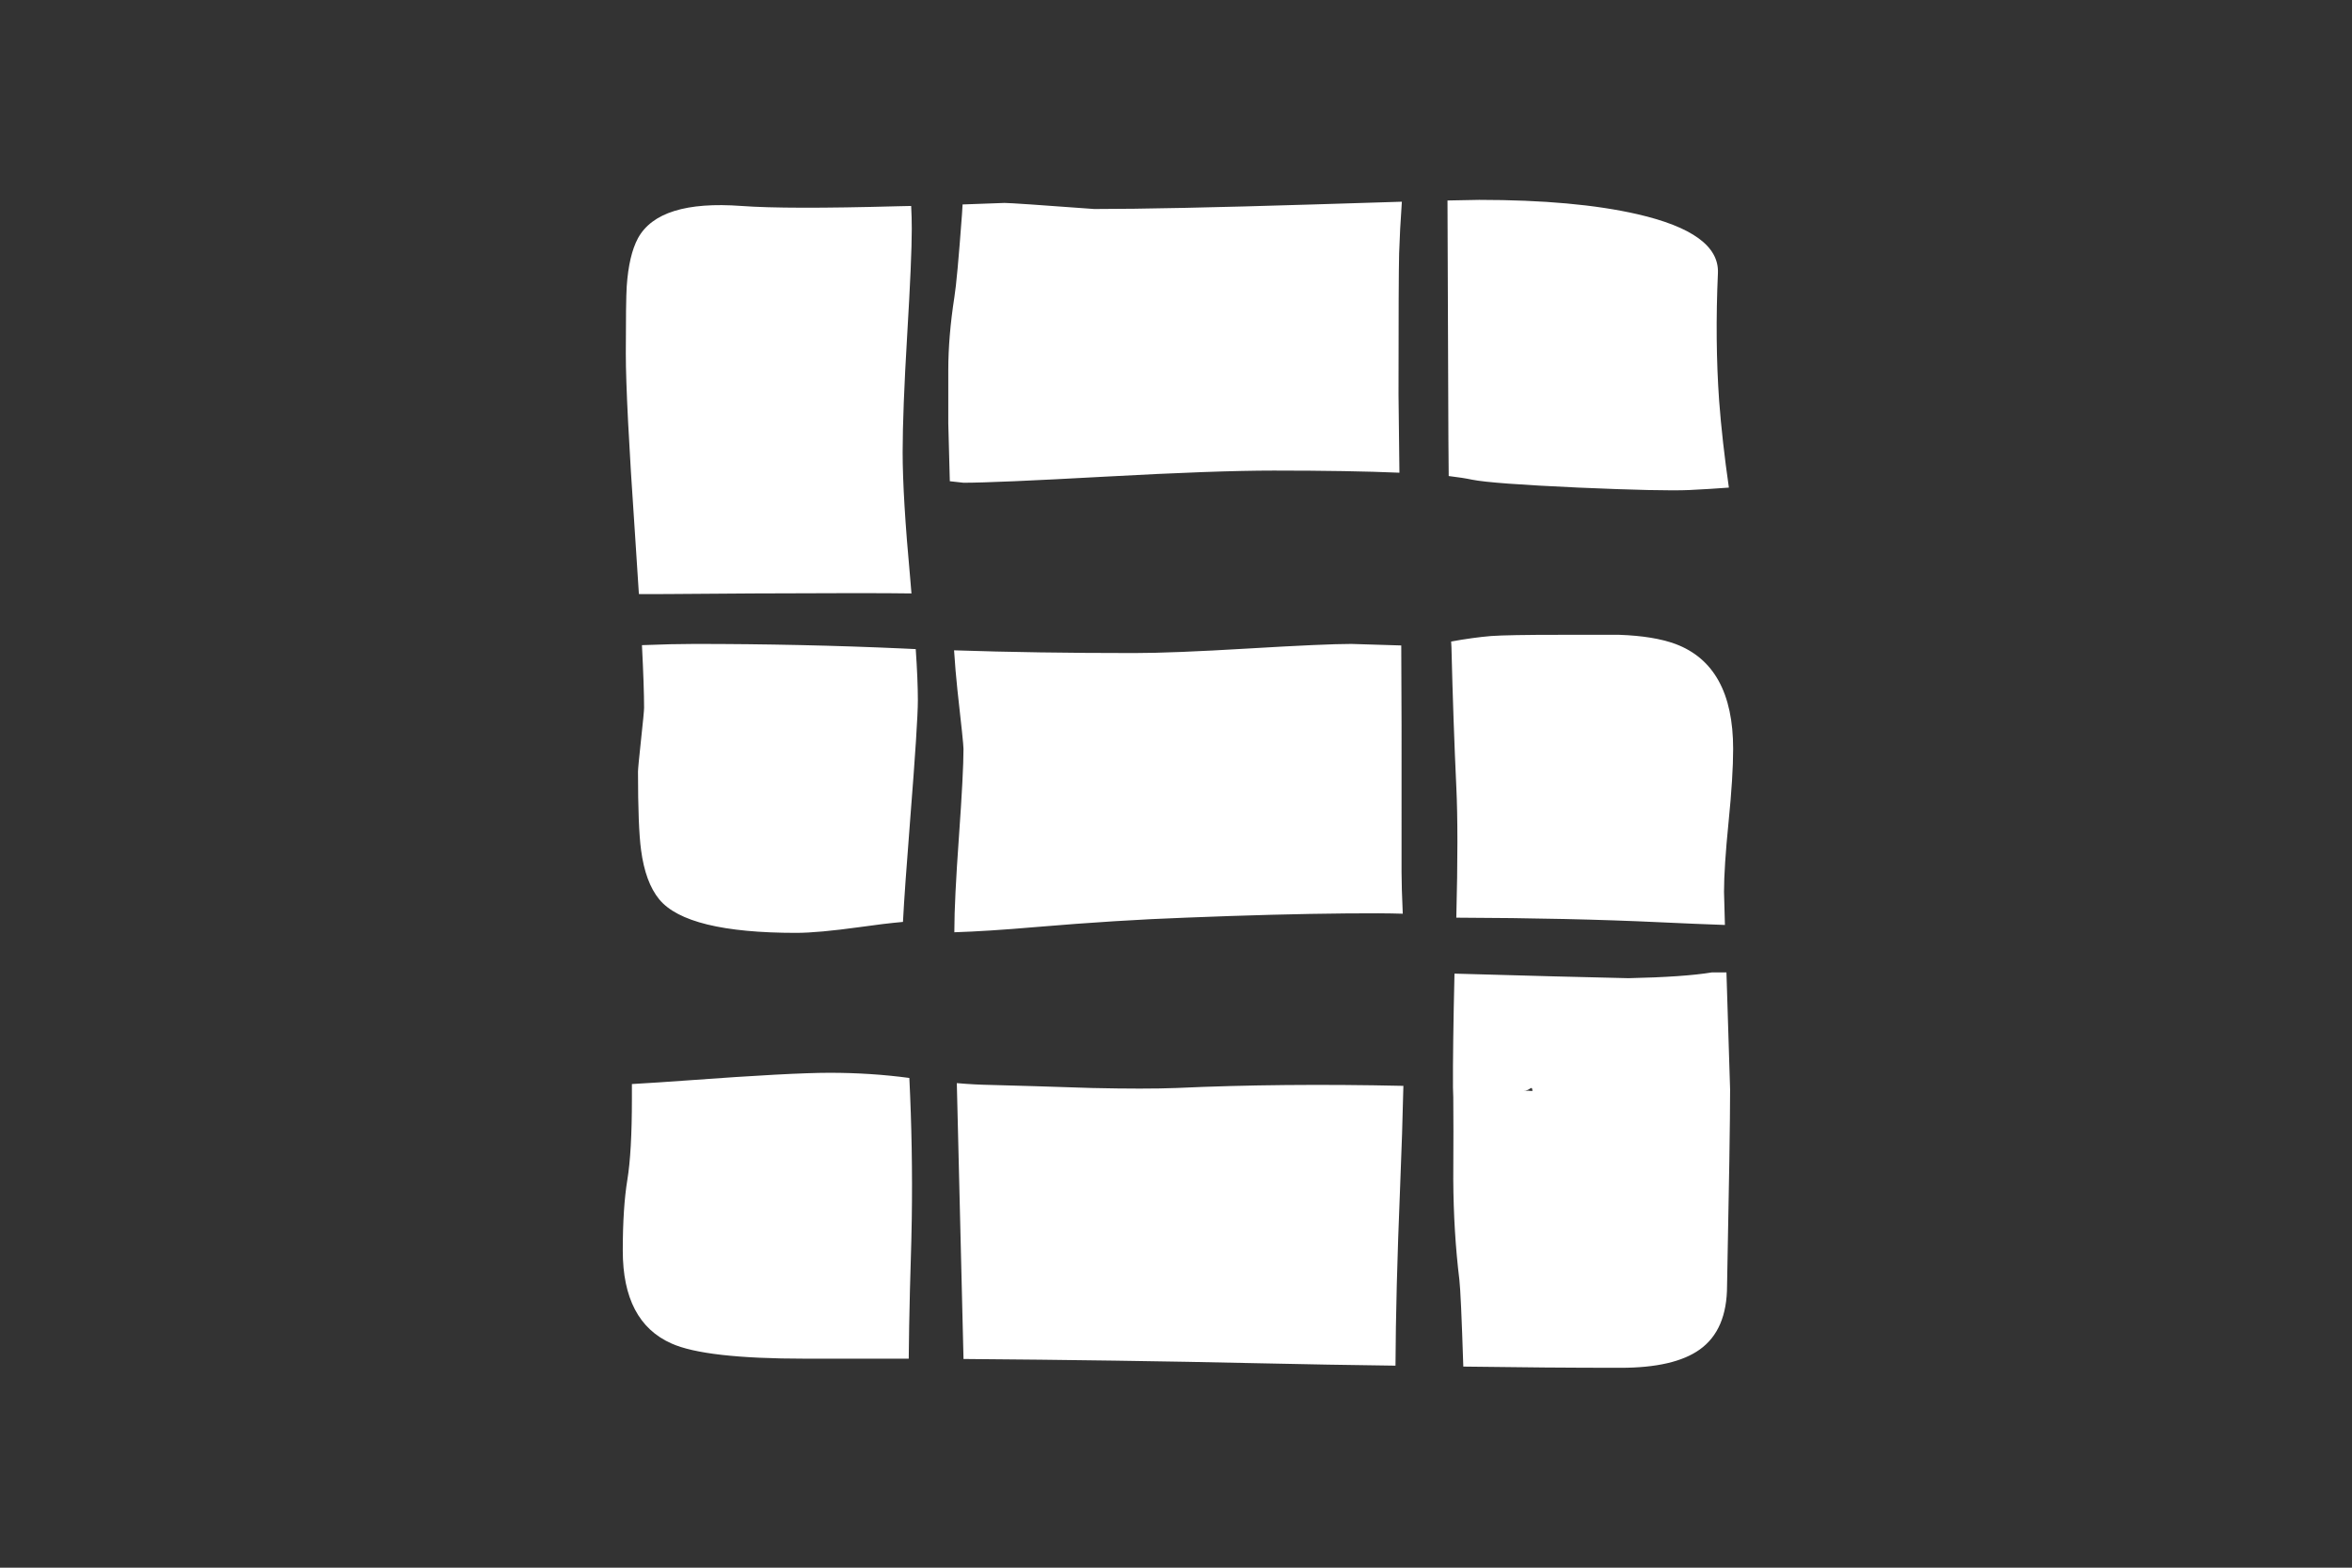 <?xml version="1.0" encoding="utf-8"?>
<!-- Generator: Adobe Illustrator 17.0.0, SVG Export Plug-In . SVG Version: 6.00 Build 0)  -->
<!DOCTYPE svg PUBLIC "-//W3C//DTD SVG 1.1//EN" "http://www.w3.org/Graphics/SVG/1.1/DTD/svg11.dtd">
<svg version="1.1" id="Calque_1" xmlns="http://www.w3.org/2000/svg" xmlns:xlink="http://www.w3.org/1999/xlink" x="0px" y="0px"
	 width="300px" height="200px" viewBox="0 0 300 200" enable-background="new 0 0 300 200" xml:space="preserve">
<rect x="0" y="0" width="300" height="200" fill="#333333" stroke="none"/>
<g transform="matrix( 1, 0, 0, 1, 0,0) ">
	<g>
		<g id="Layer0_0_FILL">
			<path fill="#FFFFFF" d="M80.6,138.298c0,0.541,0,1.162,0,1.862c0,4.553-0.194,8.006-0.582,10.36
				c-0.388,2.38-0.582,5.393-0.582,9.041c0,6.053,2.069,9.998,6.208,11.835c2.871,1.293,8.562,1.94,17.073,1.94
				c4.479,0,8.876,0,13.193,0c0.021-2.574,0.073-5.51,0.155-8.808c0.155-5.174,0.233-8.187,0.233-9.041
				c0.089-5.981-0.015-11.97-0.31-17.965c-3.279-0.44-6.667-0.66-10.166-0.66c-3.259,0-9.3,0.323-18.121,0.97
				C85.154,138.019,82.788,138.174,80.6,138.298 M116.803,82.811c-0.541-0.027-1.084-0.053-1.63-0.078
				c-8.614-0.388-17.487-0.582-26.618-0.582c-1.865,0-4.09,0.052-6.674,0.155c0.181,3.574,0.272,6.238,0.272,7.993
				c0,0.336-0.129,1.694-0.388,4.074c-0.259,2.406-0.388,3.764-0.388,4.074c0,4.708,0.129,8.032,0.388,9.972
				c0.362,2.768,1.138,4.876,2.328,6.325c2.354,2.845,8.174,4.268,17.461,4.268c1.863,0,4.566-0.246,8.11-0.737
				c2.049-0.293,3.885-0.513,5.51-0.66c0.138-2.689,0.448-7.086,0.931-13.193c0.647-8.174,0.97-13.206,0.97-15.094
				C117.074,87.619,116.984,85.446,116.803,82.811 M116.298,29.186c0-0.979-0.026-1.95-0.078-2.91
				c-0.584,0.013-1.179,0.026-1.785,0.039c-9.416,0.259-16.038,0.246-19.867-0.039c-7.01-0.517-11.408,0.854-13.193,4.113
				c-0.776,1.449-1.255,3.492-1.436,6.131c-0.078,1.216-0.116,4.074-0.116,8.575c0,4.01,0.388,11.654,1.164,22.932
				c0.196,2.838,0.364,5.425,0.504,7.76c0.026,0.026,4.876,0,14.551-0.078c10.321-0.052,17.06-0.052,20.216,0
				c-0.044-0.602-0.096-1.223-0.155-1.862c-0.647-6.984-0.97-12.365-0.97-16.142c0-3.518,0.194-8.524,0.582-15.016
				C116.104,36.196,116.298,31.695,116.298,29.186 M178.576,151.684c0.204-4.991,0.346-9.376,0.427-13.154
				c-10.318-0.229-19.967-0.139-28.946,0.272c-2.664,0.103-6.273,0.103-10.826,0c-5.458-0.181-9.739-0.31-12.843-0.388
				c-1.385-0.023-2.833-0.101-4.346-0.233c0.212,8.927,0.497,20.658,0.854,35.193c13.278,0.102,25.772,0.283,37.483,0.543
				c6.124,0.136,11.996,0.239,17.616,0.31C178.024,167.939,178.218,160.425,178.576,151.684 M220.21,124.057h-1.862
				c-2.354,0.388-5.898,0.634-10.632,0.737c-0.491,0-3.673-0.078-9.545-0.233c-6.312-0.181-10.528-0.297-12.649-0.349
				c-0.147,6.316-0.212,11.153-0.194,14.512c0.019,0.445,0.032,0.859,0.039,1.242c0.026,2.199,0.026,5.704,0,10.515
				c0.026,4.501,0.285,8.756,0.776,12.766c0.133,1.111,0.302,4.81,0.504,11.097c7.134,0.103,13.821,0.155,20.061,0.155
				c4.553,0,7.916-0.776,10.089-2.328c2.328-1.656,3.492-4.372,3.492-8.148c0.259-12.882,0.388-21.225,0.388-25.027L220.21,124.057
				 M195.454,139.19c-0.176-0.009-0.357-0.022-0.543-0.039c-0.281,0.024-0.475,0.037-0.582,0.039
				c0.091-0.004,0.182-0.017,0.272-0.039c0.197-0.057,0.404-0.161,0.621-0.31c0.147-0.098,0.225-0.008,0.233,0.272
				C195.454,139.147,195.454,139.173,195.454,139.19 M178.77,92.628c0-2.723-0.013-6.15-0.039-10.283l-6.364-0.194
				c-2.225,0-6.596,0.194-13.115,0.582c-6.493,0.388-11.369,0.582-14.628,0.582c-8.333,0-15.977-0.116-22.932-0.349
				c0.112,1.741,0.255,3.422,0.427,5.044c0.517,4.579,0.776,7.088,0.776,7.528c0,2.018-0.194,5.756-0.582,11.214
				c-0.388,5.458-0.582,9.416-0.582,11.873c0,0.104,0,0.207,0,0.31c2.822-0.089,6.263-0.309,10.321-0.66
				c7.036-0.595,13.426-0.996,19.168-1.203c7.735-0.31,14.59-0.491,20.565-0.543c2.965-0.031,5.345-0.018,7.14,0.039
				c-0.103-2.283-0.155-4.055-0.155-5.316V92.628 M190.177,81.142c-1.499,0.126-3.193,0.359-5.083,0.698
				c0.02,0.239,0.033,0.472,0.039,0.698c0.155,6.345,0.362,12.295,0.621,17.849c0.186,3.843,0.186,9.405,0,16.685
				c9.762,0.035,18.389,0.229,25.881,0.582c2.992,0.141,5.785,0.258,8.381,0.349l-0.116-4.229c0-2.069,0.194-5.044,0.582-8.924
				c0.388-3.854,0.582-6.959,0.582-9.312c0-7.088-2.457-11.55-7.372-13.387c-1.837-0.673-4.216-1.061-7.14-1.164
				c-3.44,0-5.976,0-7.605,0C194.523,80.987,191.6,81.039,190.177,81.142 M178.459,32.329c0.062-1.99,0.178-4.189,0.349-6.596
				c-3.07,0.095-6.834,0.212-11.291,0.349c-12.598,0.388-21.91,0.582-27.938,0.582c-6.984-0.517-10.8-0.776-11.447-0.776
				c-1.75,0.072-3.535,0.137-5.355,0.194c-0.021,0.415-0.046,0.842-0.078,1.28c-0.414,5.613-0.737,9.131-0.97,10.554
				c-0.517,3.337-0.776,6.441-0.776,9.312v6.79c0,0.336,0.065,2.768,0.194,7.295c0.001,0.033,0.001,0.059,0,0.078
				c0.575,0.064,1.157,0.129,1.746,0.194c2.664,0,8.679-0.259,18.043-0.776c9.39-0.517,16.568-0.776,21.535-0.776
				c6.499,0,11.841,0.091,16.025,0.272c-0.033-3.136-0.071-6.46-0.116-9.972C178.382,40.297,178.407,34.295,178.459,32.329
				 M219.279,51.148c-0.362-5.122-0.414-10.567-0.155-16.336c0.129-3.389-3.298-5.885-10.283-7.489
				c-5.303-1.216-12.029-1.824-20.177-1.824c-0.563,0-1.908,0.026-4.035,0.078c0.026,6.82,0.065,16.934,0.116,30.343
				c0.007,1.631,0.02,3.235,0.039,4.811c1.209,0.145,2.205,0.3,2.988,0.466c1.656,0.336,6.182,0.673,13.581,1.009
				c7.114,0.31,11.822,0.414,14.124,0.31c1.757-0.085,3.439-0.189,5.044-0.31C219.947,58.218,219.533,54.532,219.279,51.148z"/>
		</g>
	</g>
</g>
</svg>
